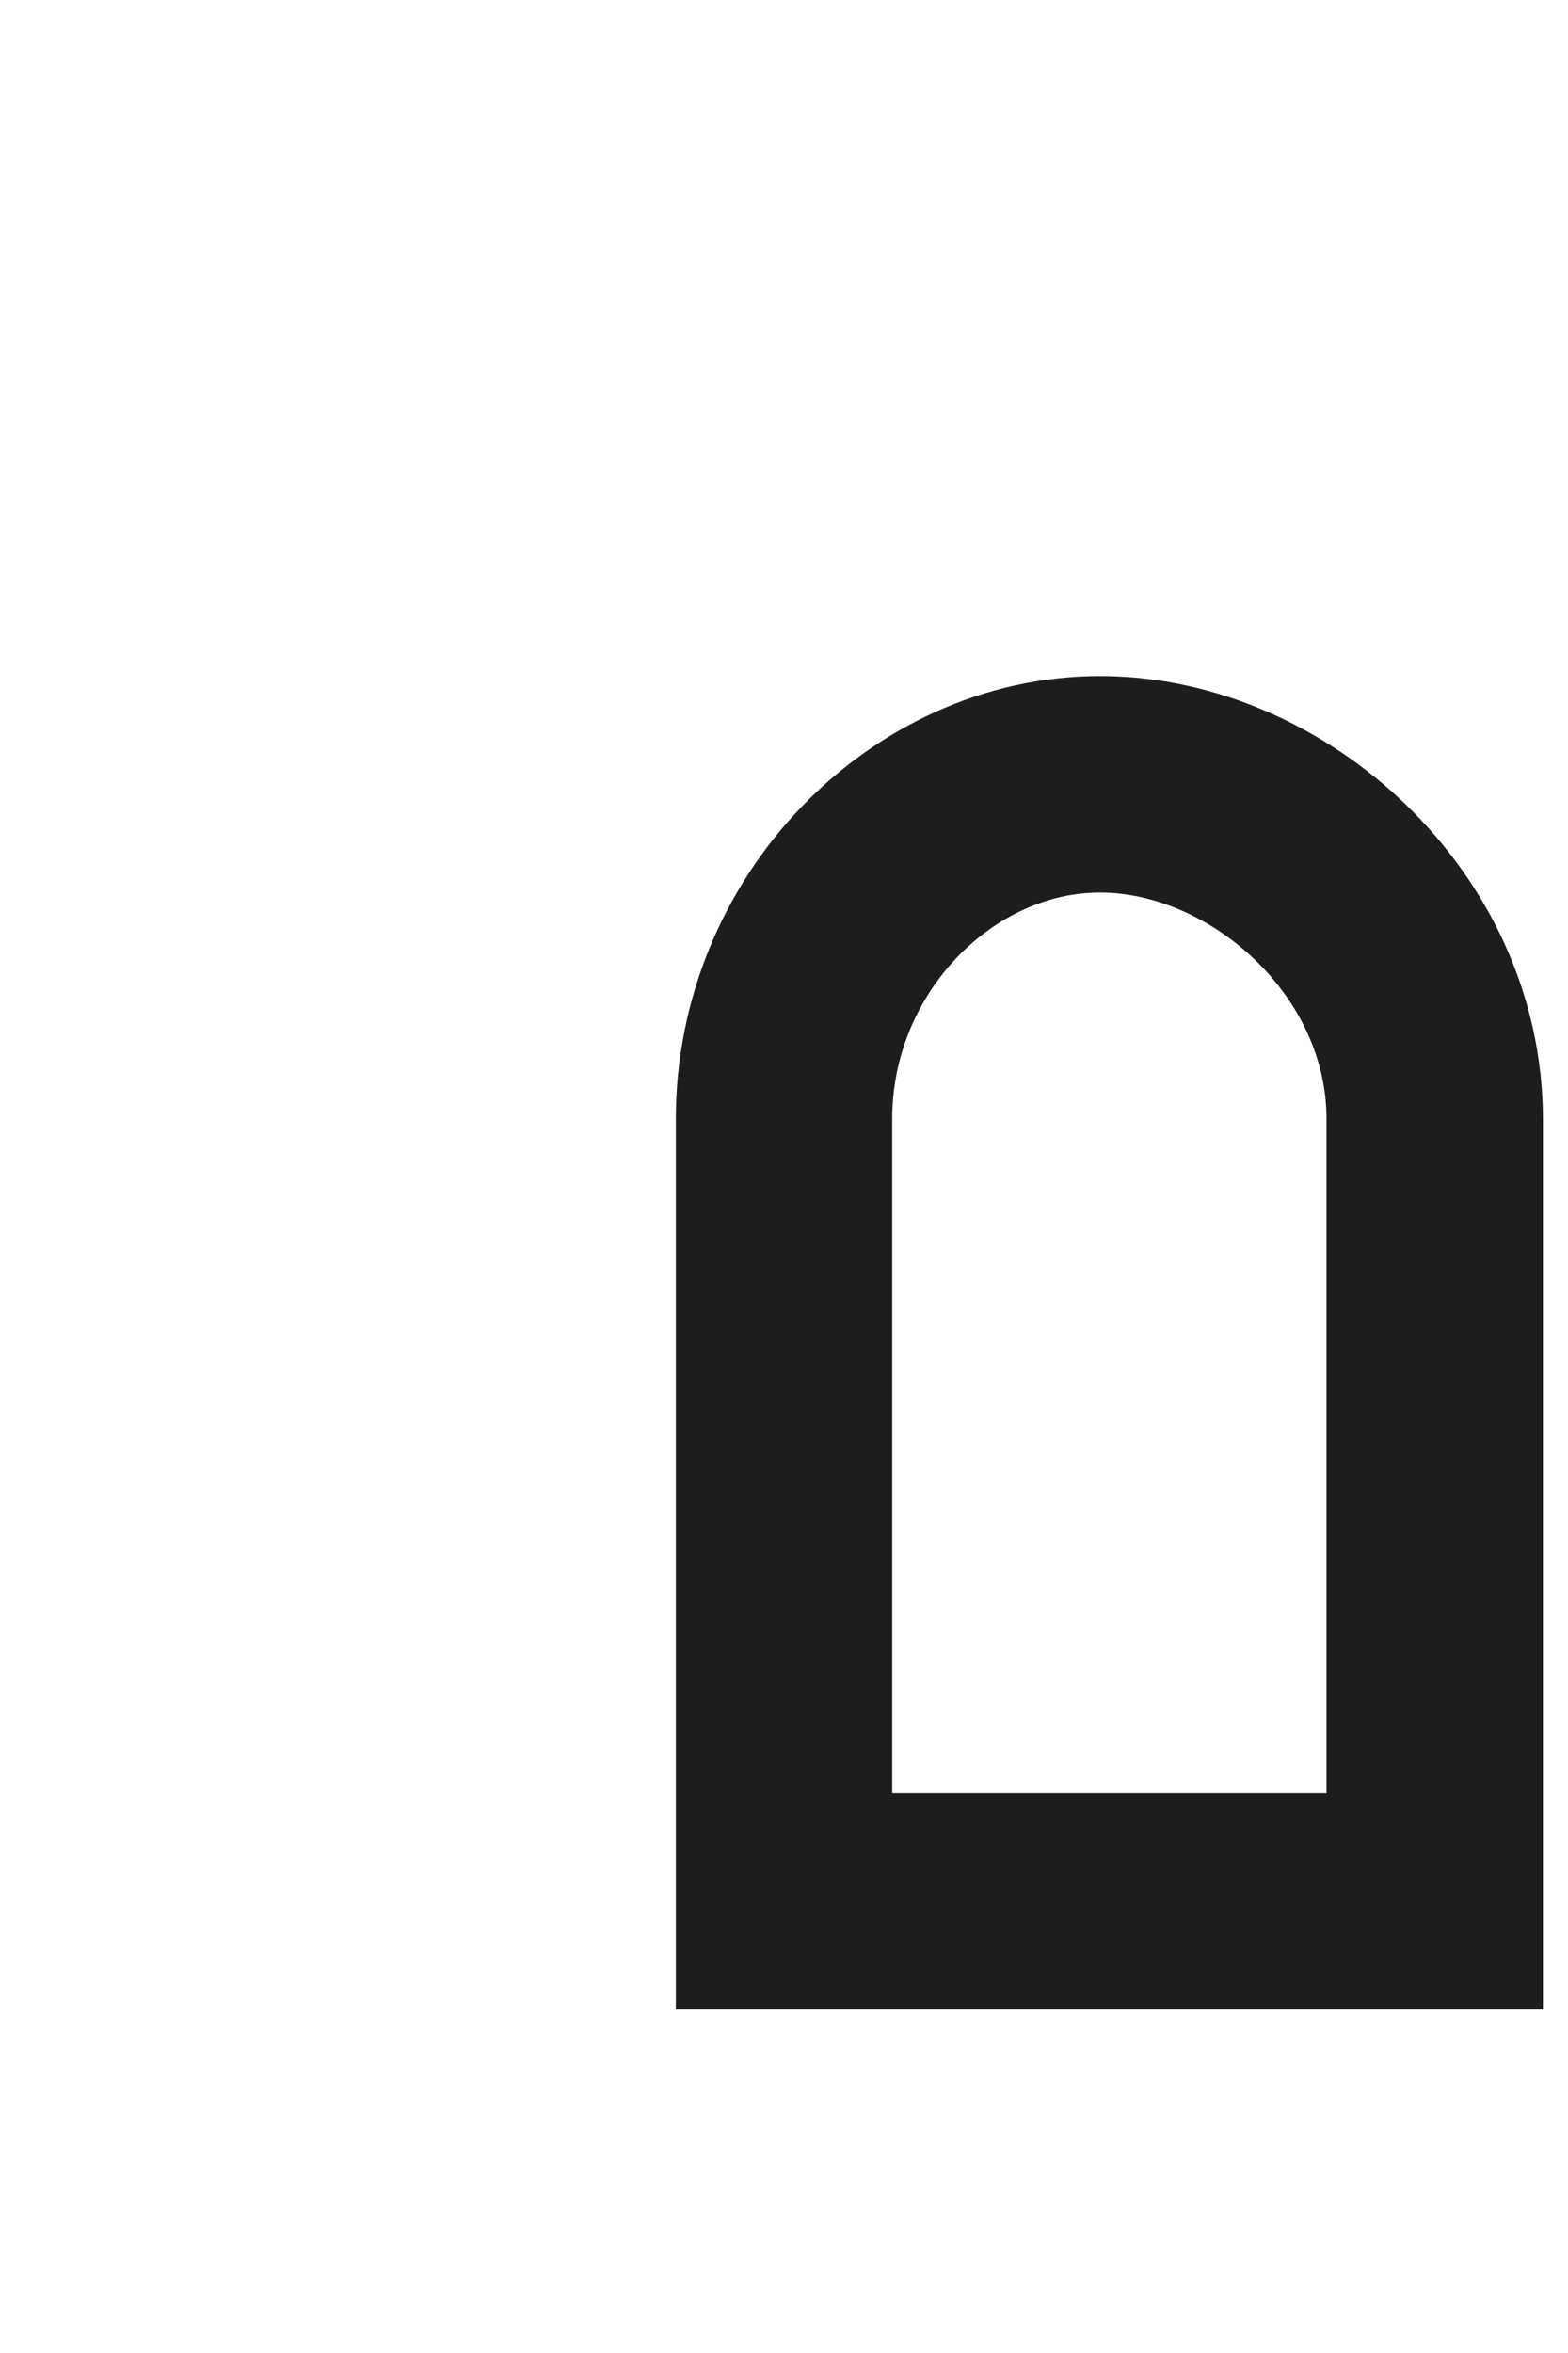 <?xml version="1.0" encoding="utf-8"?>
<svg xmlns="http://www.w3.org/2000/svg" fill="none" height="100%" overflow="visible" preserveAspectRatio="none" style="display: block;" viewBox="0 0 2 3" width="100%">
<path d="M1 1.427C1 1.19 1.19 1 1.403 1C1.617 1 1.83 1.19 1.83 1.427V2.424H1V1.427Z" id="Vector" stroke="#1D1D1B" stroke-miterlimit="3.864" stroke-width="0.276"/>
</svg>